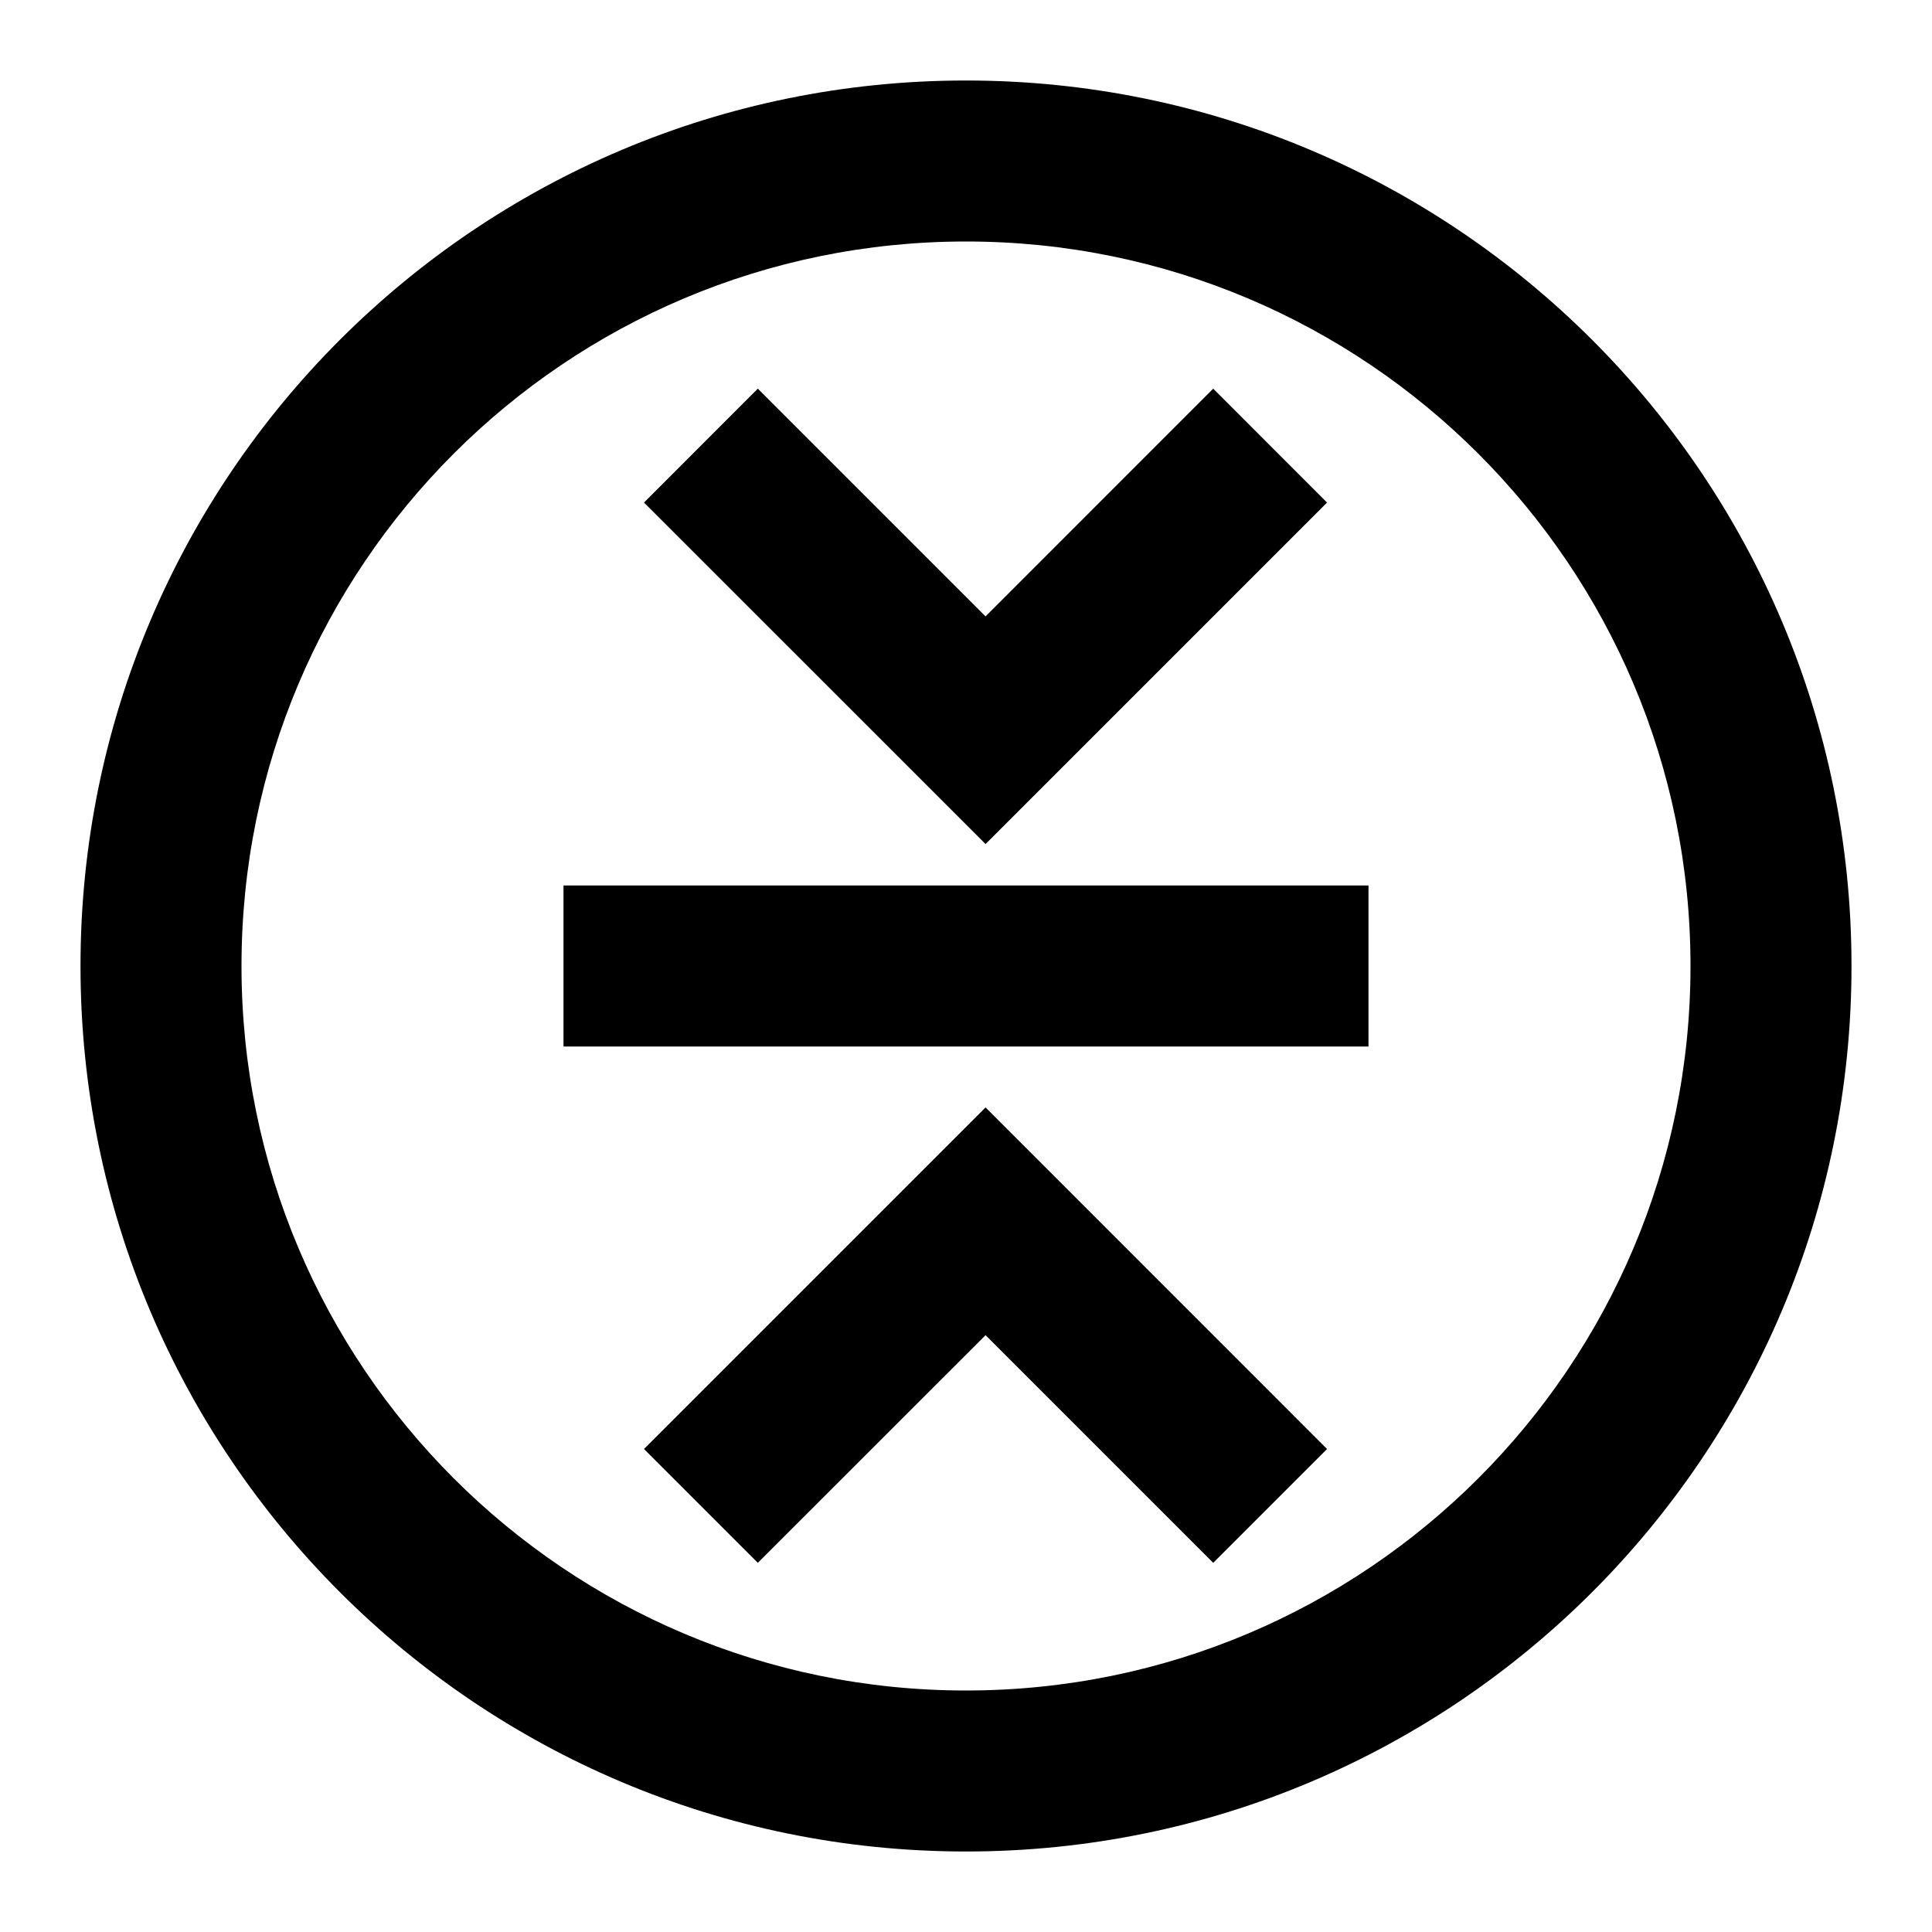 <?xml version="1.0" encoding="utf-8"?><!-- Uploaded to: SVG Repo, www.svgrepo.com, Generator: SVG Repo Mixer Tools -->
<svg width="800px" height="800px" viewBox="0 0 24 24" fill="none" xmlns="http://www.w3.org/2000/svg">
<path fill-rule="evenodd" clip-rule="evenodd" d="M12 23C18.075 23 23 18.075 23 12C23 5.925 18.075 1 12 1C5.925 1 1 5.925 1 12C1 18.075 5.925 23 12 23ZM21 12C21 16.971 16.971 21 12 21C7.029 21 3 16.971 3 12C3 7.029 7.029 3 12 3C16.971 3 21 7.029 21 12ZM8 18L12.243 13.757L16.485 18L15.071 19.414L12.243 16.586L9.414 19.414L8 18ZM12.243 10.485L16.485 6.243L15.071 4.828L12.243 7.657L9.414 4.828L8 6.243L12.243 10.485ZM7 13H17V11H7V13Z" fill="#000000"/>
</svg>